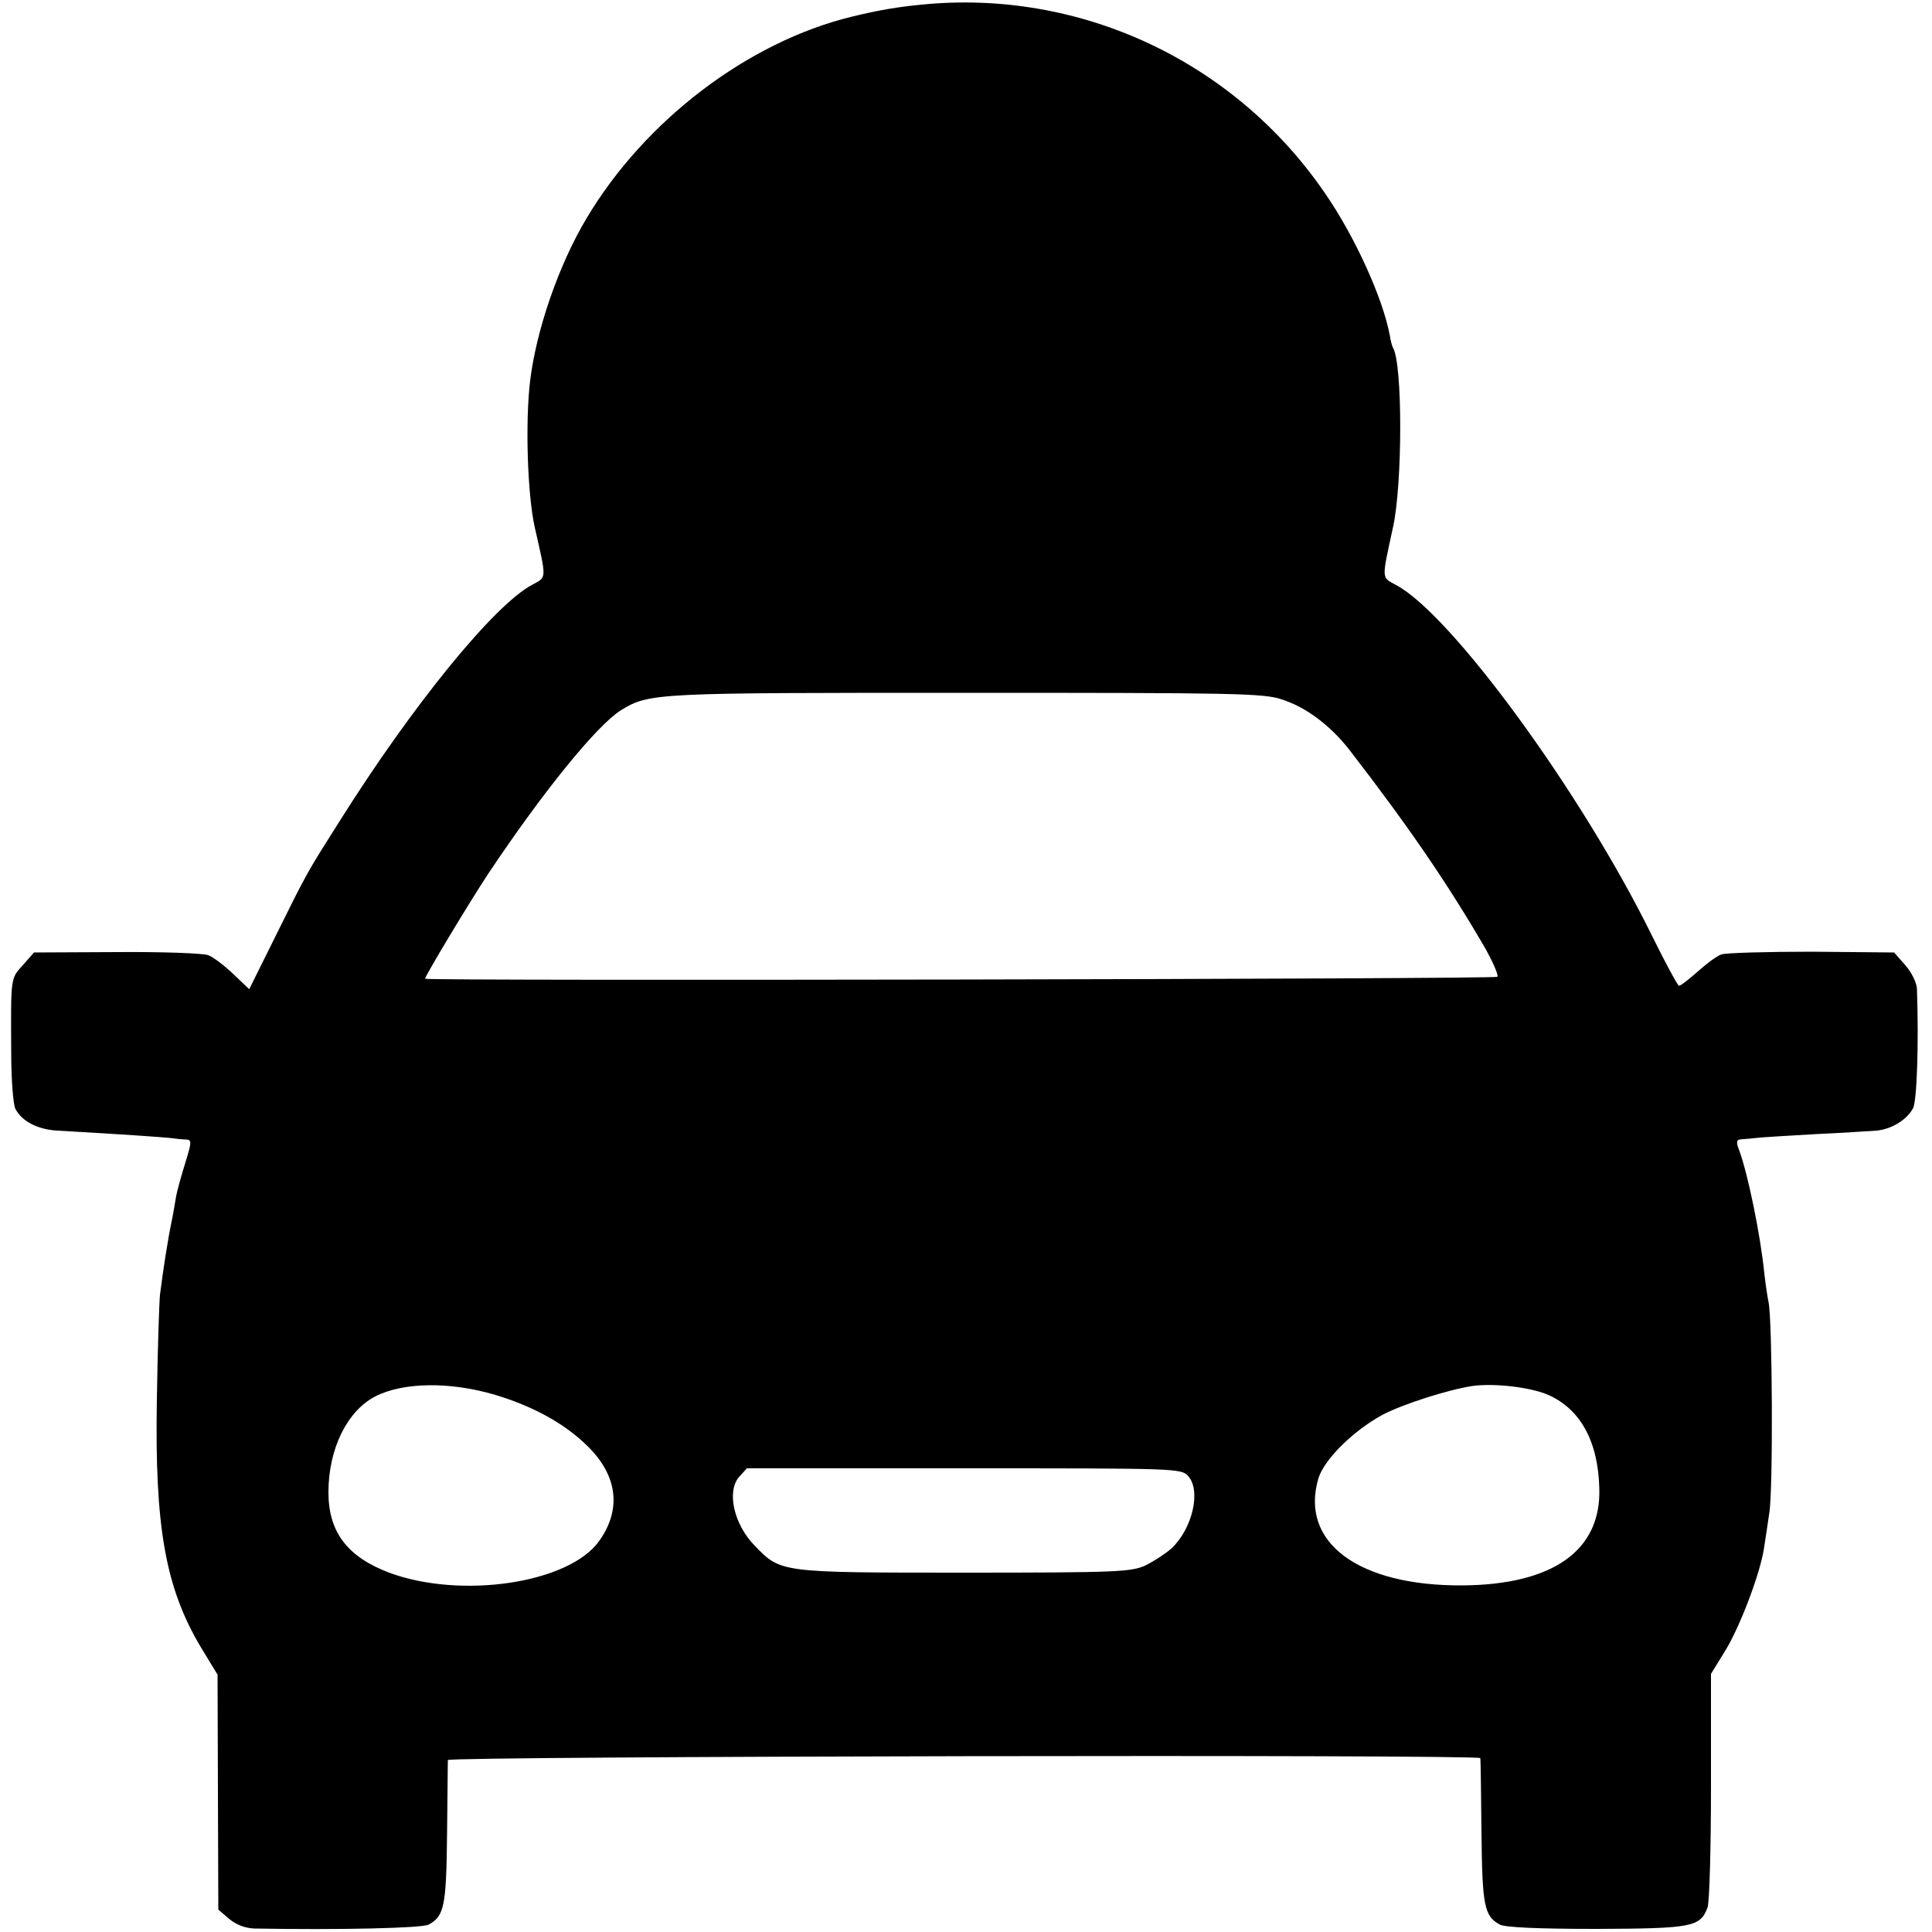 <?xml version="1.0" standalone="no"?>
<!DOCTYPE svg PUBLIC "-//W3C//DTD SVG 20010904//EN"
 "http://www.w3.org/TR/2001/REC-SVG-20010904/DTD/svg10.dtd">
<svg version="1.0" xmlns="http://www.w3.org/2000/svg"
 width="500pt" height="500pt" viewBox="0 0 500 500"
 preserveAspectRatio="xMidYMid meet">
<g transform="translate(0,500) scale(0.1,-0.1)"
fill="#000000" stroke="none">
<path d="M2385 4988 c-62 -6 -110 -14 -180 -31 -268 -65 -536 -268 -687 -522
-72 -120 -130 -289 -146 -420 -13 -108 -7 -295 12 -380 31 -136 31 -128 -6
-148 -99 -52 -311 -313 -499 -612 -86 -136 -82 -128 -169 -304 l-65 -131 -41
39 c-23 22 -52 44 -65 49 -13 5 -120 9 -237 8 l-214 -1 -29 -33 c-32 -35 -31
-30 -30 -225 0 -70 5 -136 11 -147 17 -32 57 -53 108 -56 194 -11 270 -17 292
-19 14 -2 32 -4 41 -4 16 -1 15 -6 -1 -59 -10 -32 -21 -71 -24 -87 -3 -17 -7
-42 -10 -57 -12 -56 -24 -136 -32 -199 -2 -19 -6 -140 -8 -269 -6 -332 22
-490 115 -645 l42 -69 1 -304 1 -304 28 -24 c18 -15 41 -24 65 -25 222 -4 433
1 451 10 41 22 46 48 48 236 1 99 2 185 2 190 1 10 2670 15 2672 5 1 -3 2 -88
3 -190 2 -193 7 -219 48 -241 14 -7 98 -11 250 -11 247 1 268 5 287 55 5 12 9
153 9 314 l0 291 40 65 c38 65 87 195 97 259 3 18 9 60 14 93 10 60 8 498 -2
545 -3 14 -8 48 -11 75 -10 100 -43 259 -65 318 -8 20 -7 27 2 28 6 1 26 2 42
4 17 2 86 6 155 10 69 3 140 8 157 9 39 4 78 28 94 58 10 19 15 168 10 310 -1
15 -14 42 -30 60 l-29 33 -213 2 c-117 0 -222 -3 -234 -7 -12 -4 -40 -25 -62
-45 -23 -20 -44 -37 -48 -36 -3 0 -35 59 -70 130 -182 370 -519 831 -662 907
-38 21 -38 11 -8 149 25 113 25 425 0 465 -2 4 -6 17 -8 31 -18 97 -90 256
-168 369 -234 342 -634 529 -1044 488z m932 -1798 c63 -20 125 -67 174 -129
156 -202 257 -350 355 -519 19 -35 33 -67 29 -70 -5 -6 -2775 -11 -2775 -5 0
7 114 197 165 274 141 211 279 381 342 421 74 45 87 45 893 45 693 0 770 -1
817 -17z m-2035 -1800 c99 -30 179 -74 238 -132 79 -77 89 -165 30 -247 -79
-109 -357 -150 -543 -81 -108 41 -157 105 -157 208 0 112 48 210 121 248 72
37 193 39 311 4z m2725 0 c83 -37 129 -120 132 -242 5 -160 -119 -249 -353
-251 -270 -2 -423 111 -374 277 15 49 90 123 165 164 53 28 169 65 233 75 57
8 151 -3 197 -23z m-932 -210 c34 -38 11 -137 -44 -188 -15 -13 -44 -32 -66
-43 -37 -17 -70 -19 -470 -19 -479 0 -474 0 -542 70 -54 55 -73 141 -40 178
l20 22 562 0 c550 0 562 0 580 -20z"/>
</g>
</svg>
